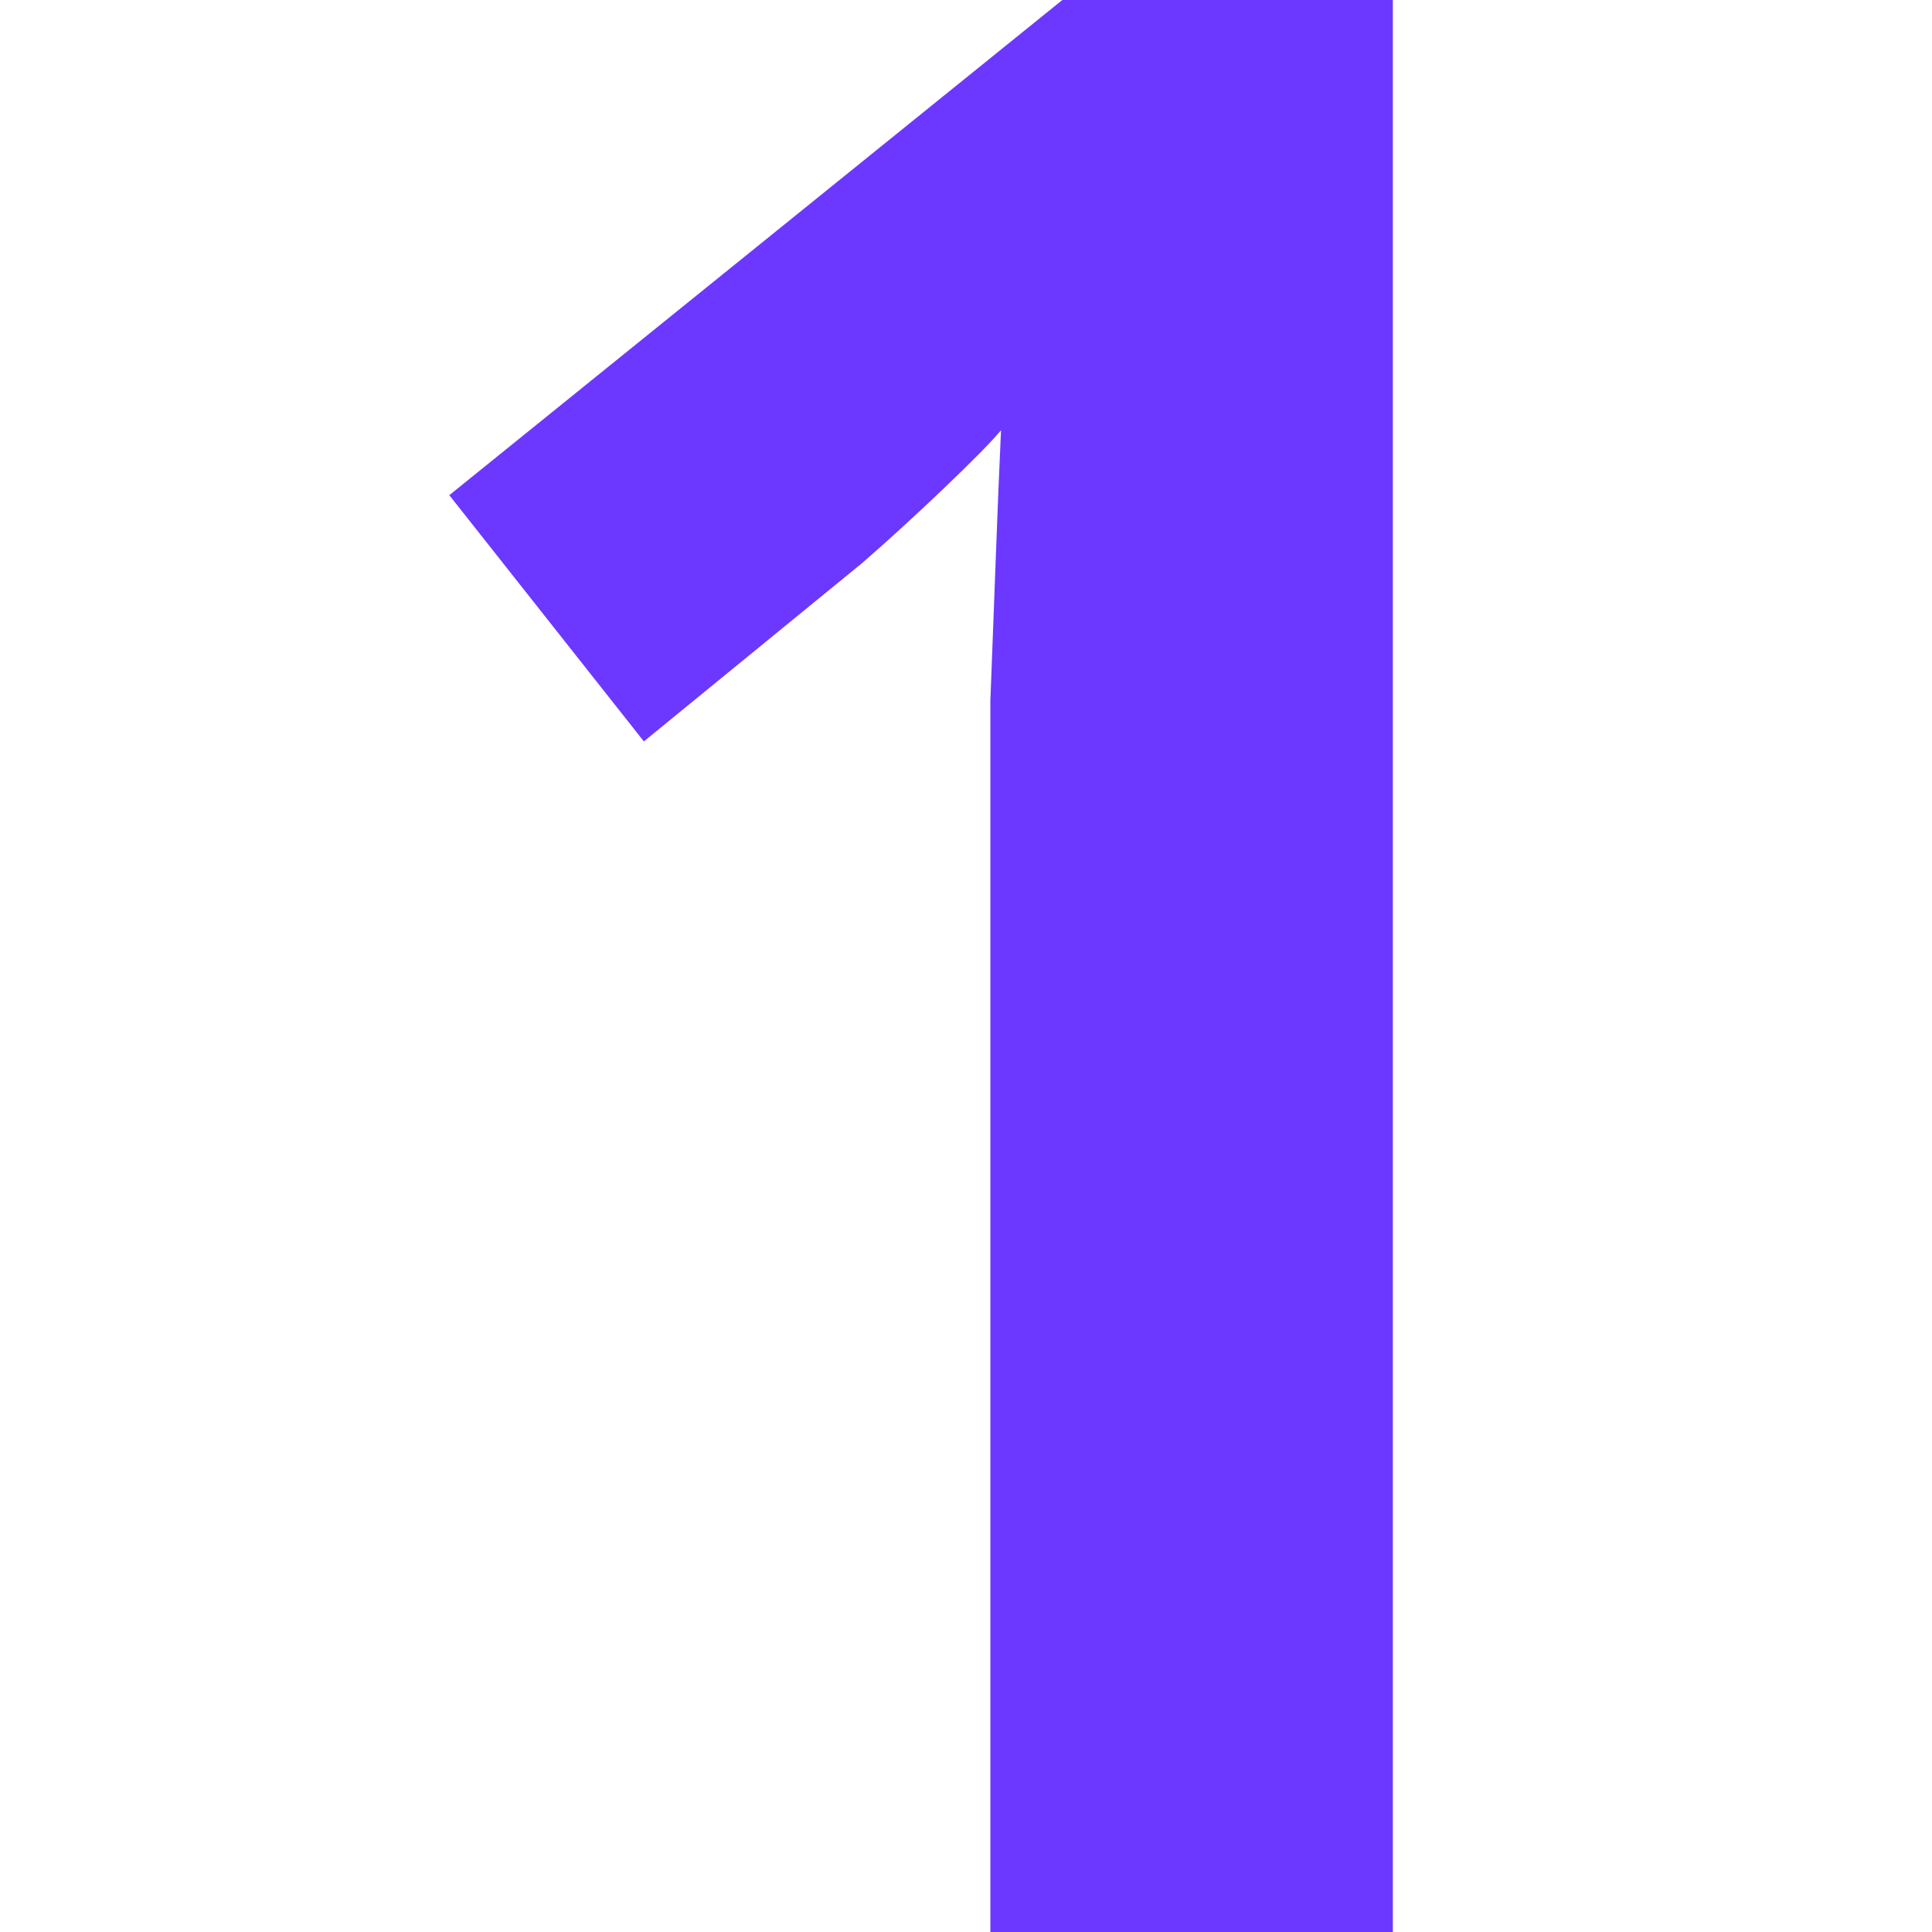 <?xml version="1.0" encoding="UTF-8"?> <svg xmlns="http://www.w3.org/2000/svg" width="86" height="86" viewBox="0 0 86 86" fill="none"><path d="M62 86H44.085V36.255C44.085 34.89 44.085 33.204 44.085 31.196C44.164 29.189 44.243 27.101 44.322 24.933C44.401 22.765 44.48 20.837 44.559 19.151C44.164 19.633 43.294 20.516 41.949 21.801C40.684 23.006 39.497 24.09 38.39 25.053L28.661 33.003L20 22.042L47.288 0H62V86Z" fill="#6C38FF"></path></svg> 